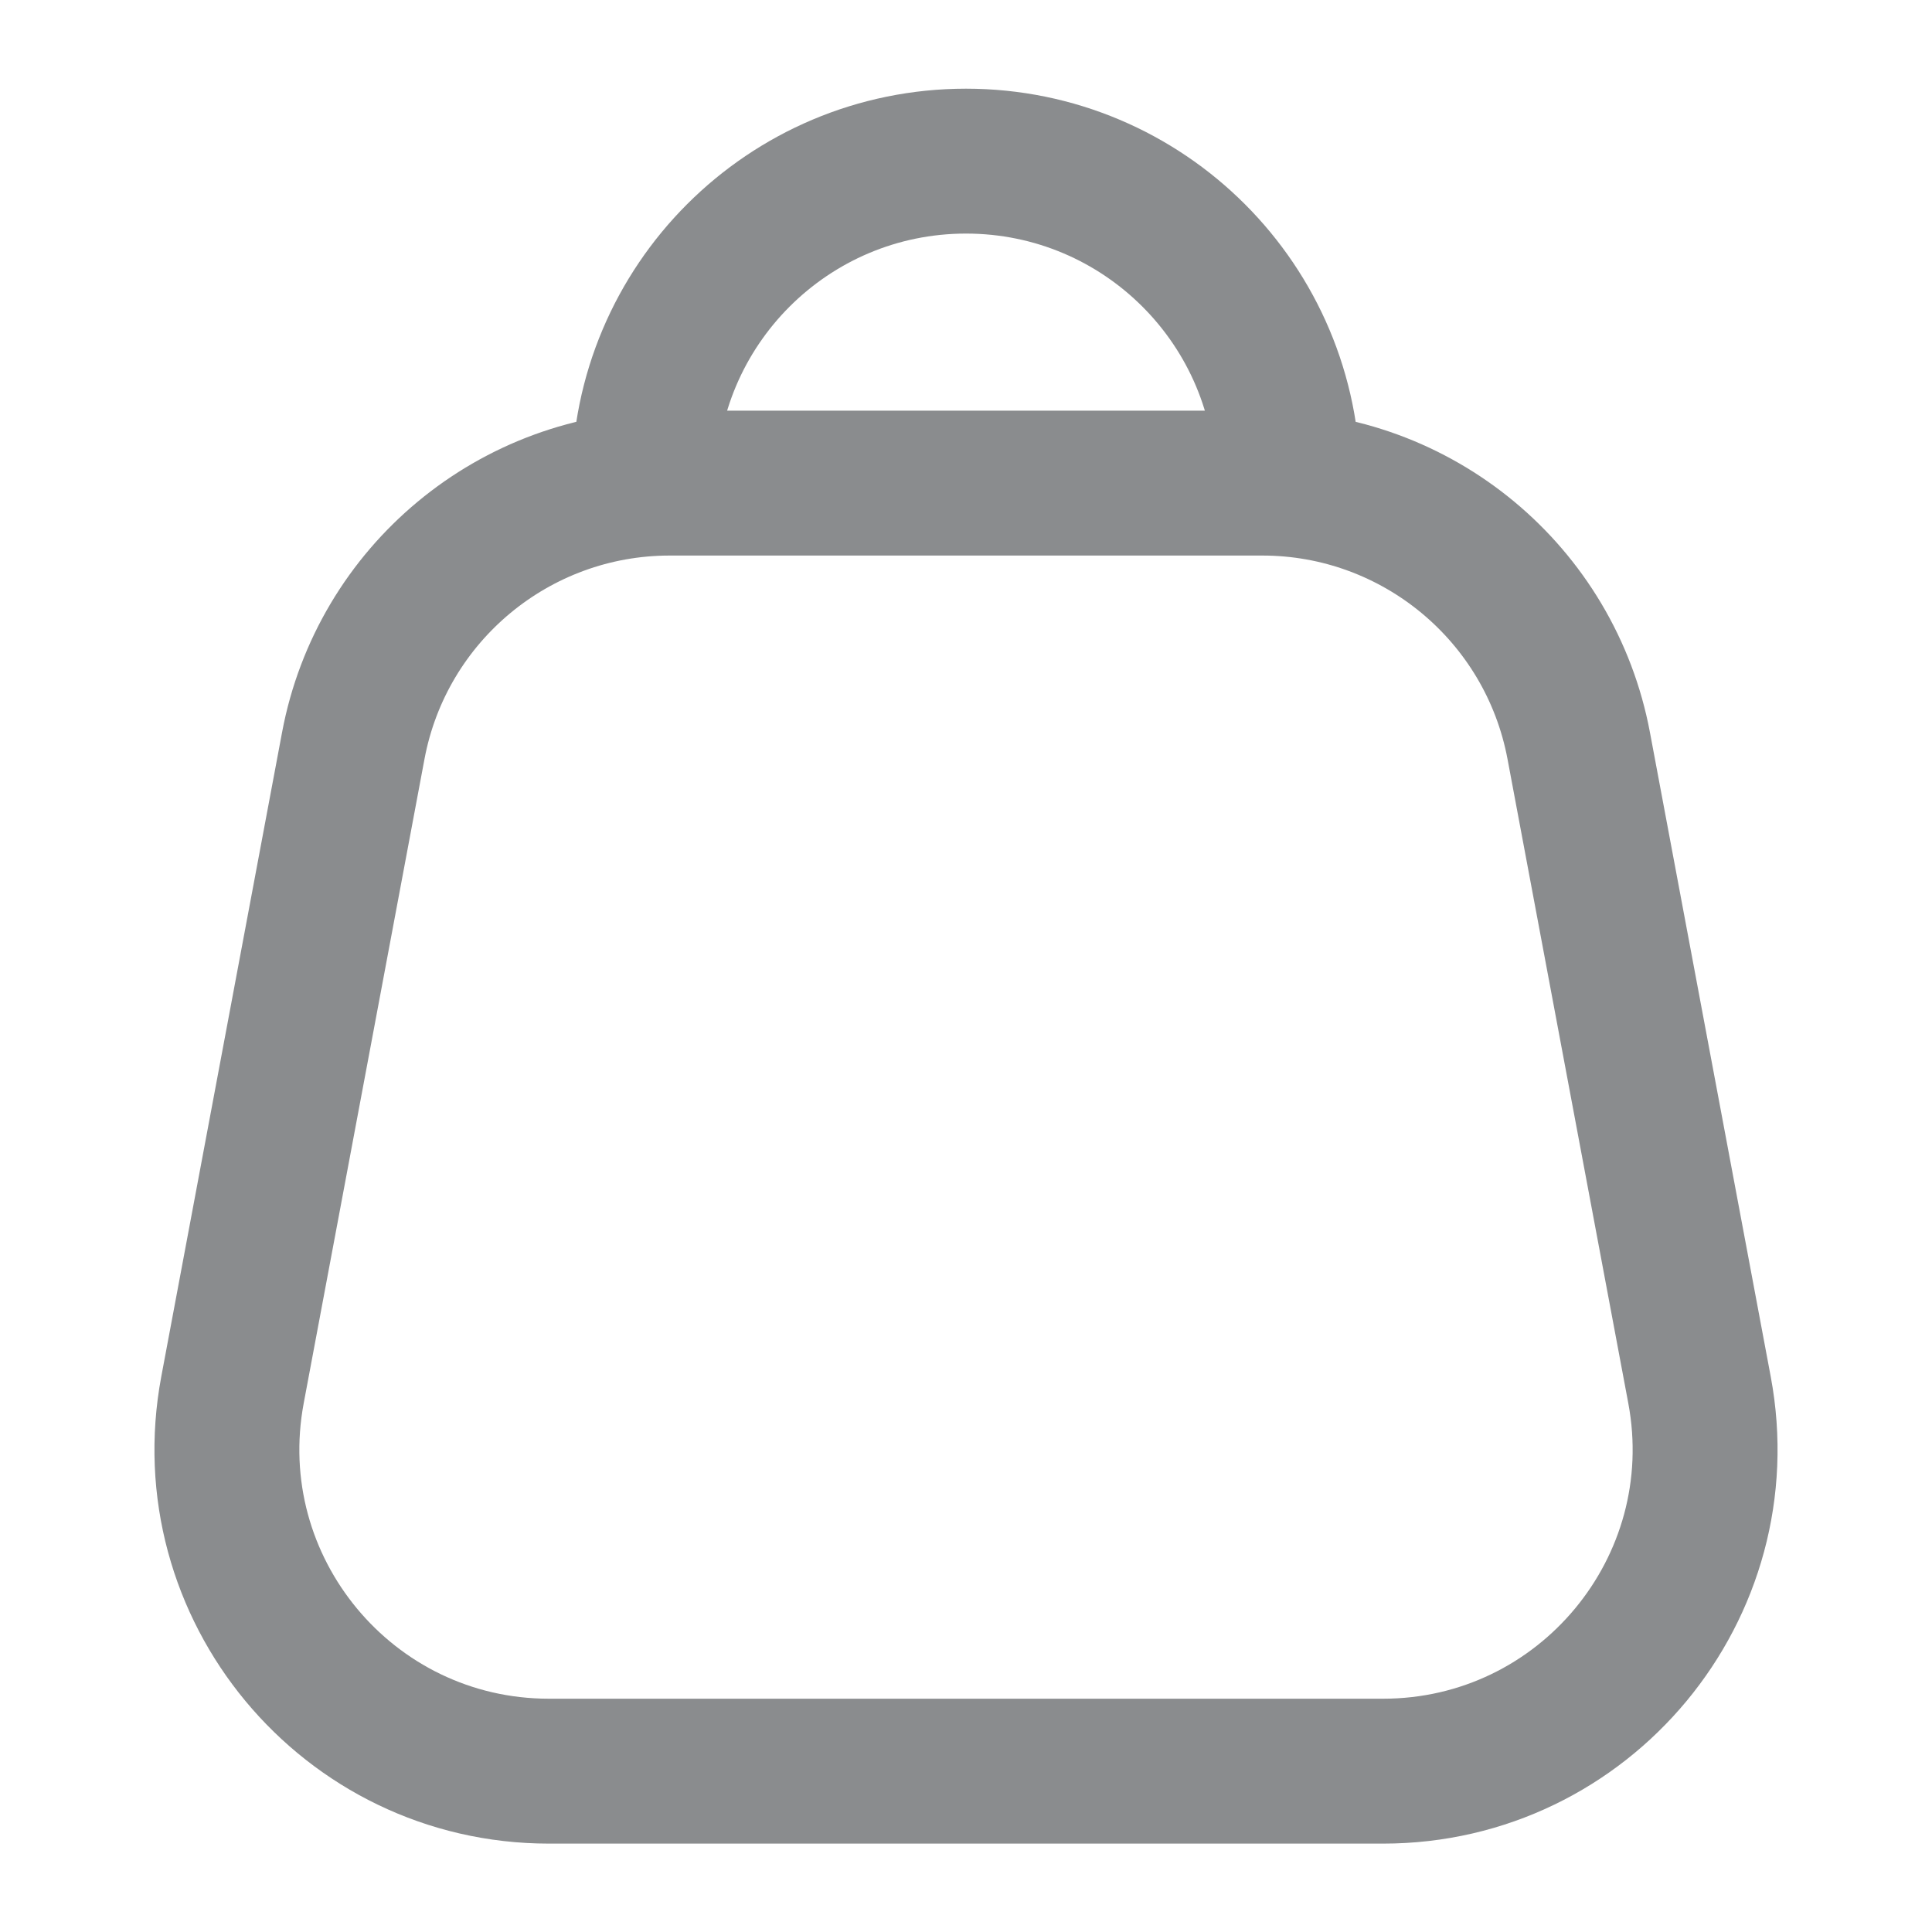 <svg width="20" height="20" viewBox="0 0 20 20" fill="none" xmlns="http://www.w3.org/2000/svg">
<g id="Huge-icon/mis compras">
<path id="Vector" d="M13.333 5.001C13.333 3.16 11.841 1.668 10 1.668C8.159 1.668 6.667 3.16 6.667 5.001M5.683 18.335H14.317C16.404 18.335 17.978 16.438 17.593 14.387L16.343 7.72C16.047 6.144 14.671 5.001 13.067 5.001H6.933C5.329 5.001 3.952 6.144 3.657 7.72L2.407 14.387C2.022 16.438 3.596 18.335 5.683 18.335Z" stroke="#3C4043" stroke-opacity="0.6" stroke-width="1.5" stroke-linejoin="round"/>
</g>
</svg>
